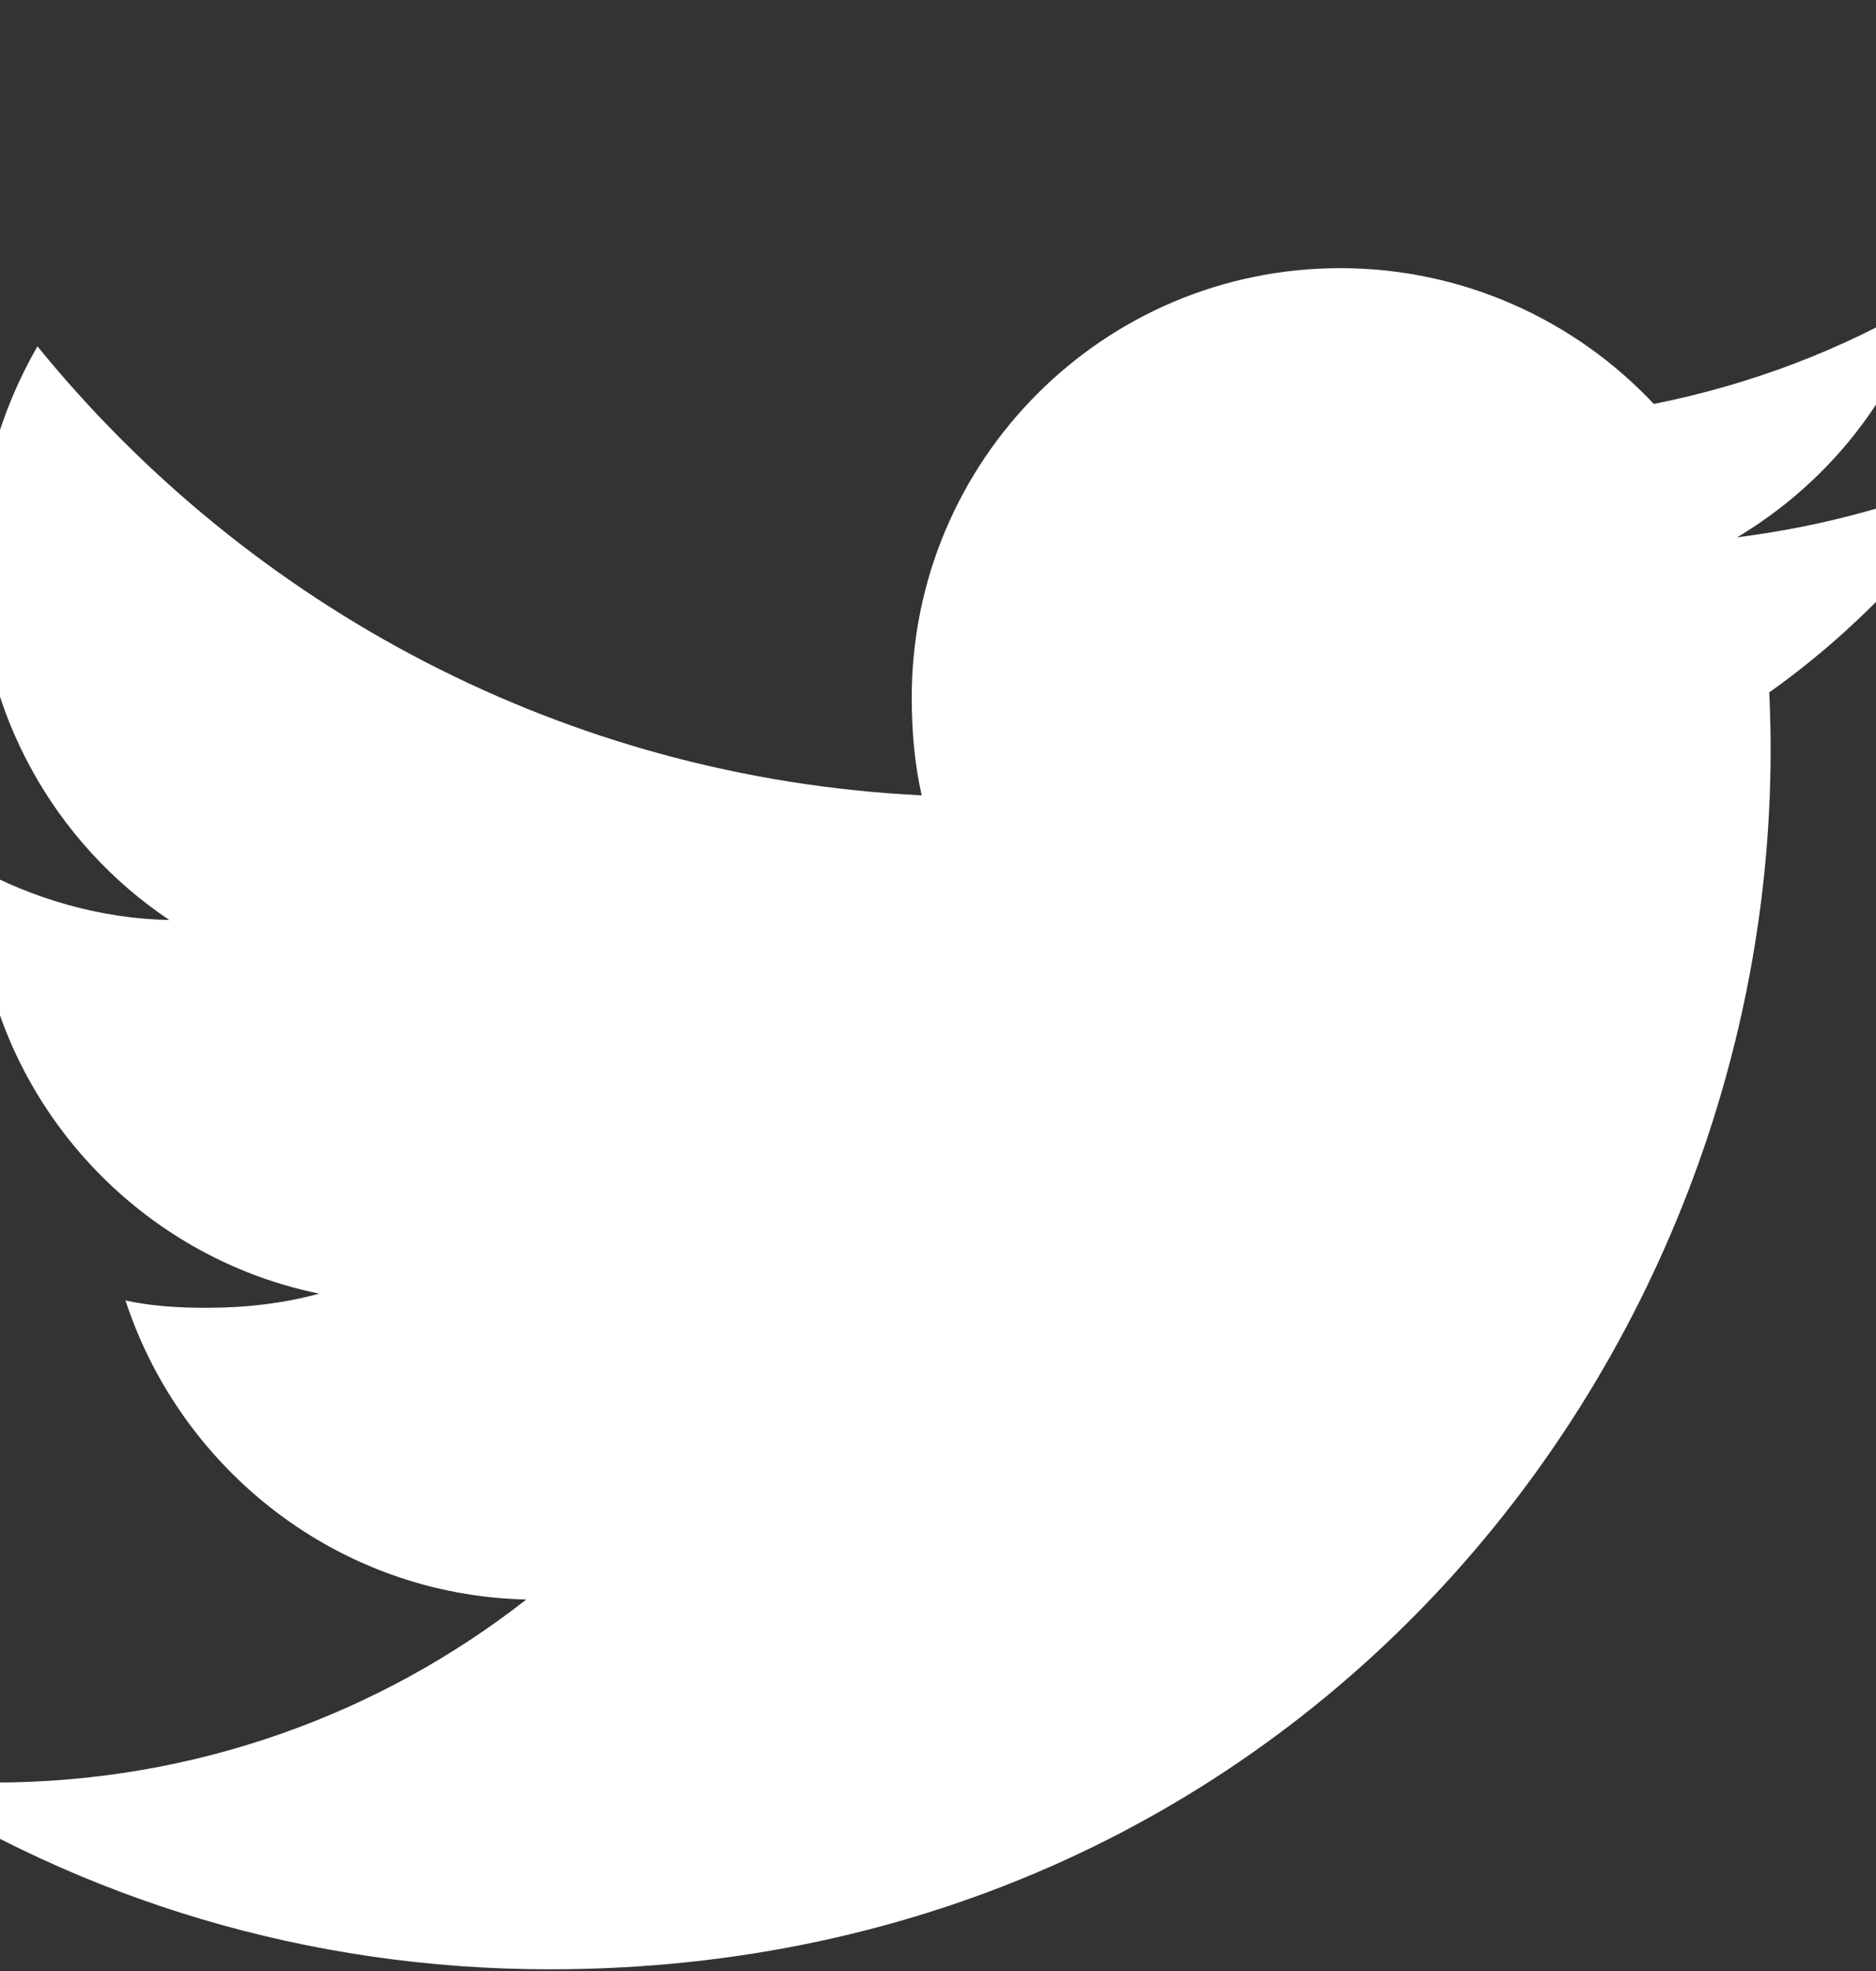 <svg width="20" height="21" viewBox="0 0 20 21" fill="none" xmlns="http://www.w3.org/2000/svg">
<rect x="0" y="0" width="20" height="21" fill="#333333" stroke="none"/>
<g clip-path="url(#clip0_208_12008)">
<path d="M18.862 7.377C19.769 6.733 20.532 5.929 21.154 5.003V5.002C20.324 5.366 19.441 5.608 18.519 5.725C19.467 5.159 20.191 4.269 20.531 3.197C19.647 3.724 18.671 4.096 17.631 4.304C16.792 3.41 15.595 2.857 14.29 2.857C11.758 2.857 9.72 4.912 9.72 7.431C9.72 7.794 9.751 8.142 9.826 8.474C6.024 8.288 2.66 6.466 0.399 3.69C0.005 4.375 -0.227 5.159 -0.227 6.002C-0.227 7.585 0.588 8.989 1.805 9.802C1.069 9.788 0.349 9.575 -0.262 9.239V9.289C-0.262 11.512 1.323 13.358 3.402 13.783C3.03 13.886 2.624 13.934 2.203 13.934C1.911 13.934 1.615 13.917 1.338 13.856C1.93 15.666 3.612 16.998 5.611 17.042C4.055 18.259 2.079 18.992 -0.06 18.992C-0.435 18.992 -0.794 18.975 -1.154 18.93C0.872 20.236 3.272 20.982 5.862 20.982C13.933 20.982 19.192 14.249 18.862 7.377V7.377Z" fill="white"/>
</g>
<defs>
<clipPath id="clip0_208_12008">
<rect width="20" height="20" fill="white" transform="translate(0 0.982)"/>
</clipPath>
</defs>
</svg>
